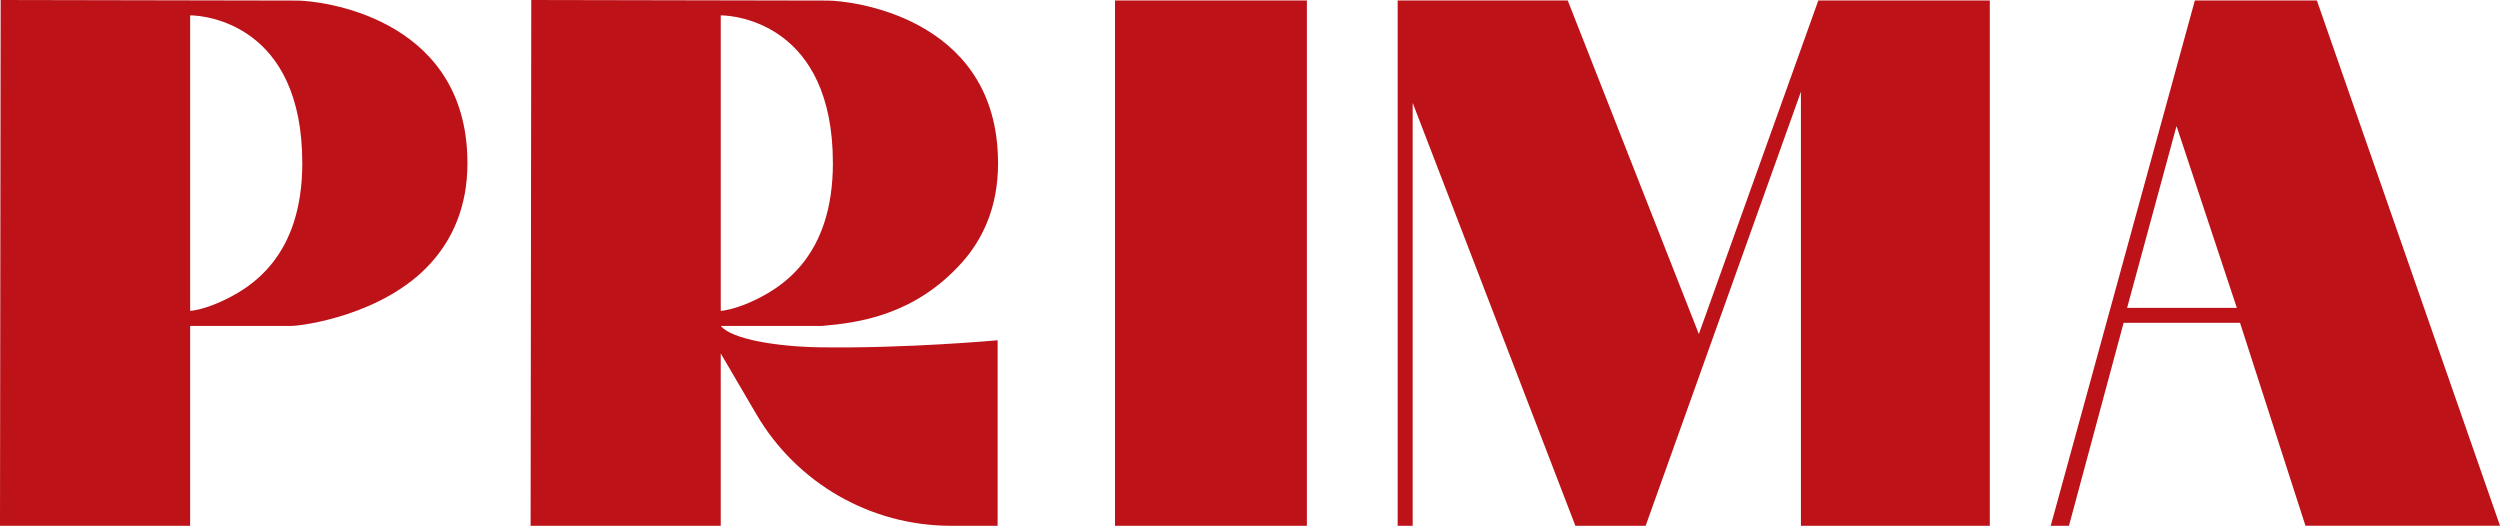 <svg xmlns="http://www.w3.org/2000/svg" id="Layer_1" data-name="Layer 1" viewBox="0 0 1481.62 311.6"><defs><style>      .cls-1 {        fill: #bc1218;        stroke-width: 0px;      }    </style></defs><path class="cls-1" d="m660.81.27v311.33h113.71V.27h-113.71Z"></path><path class="cls-1" d="m1077.63.27l-70.81,197.7L929.1.27h-100.78v311.33h8.9V60.96l96.43,250.64h41.64l92.02-257.22s0,188,0,257.22h111.94V.27h-101.63Z"></path><path class="cls-1" d="m1373.09.27h-72.31l-85.42,311.33h10.81l32.39-120.29h68.99l38.78,120.27h115.3L1373.09.27Zm-112.47,182.2l29.29-107.78,35.75,107.78h-65.04Z"></path><path class="cls-1" d="m276.93,91.79C273.73,9.52,189.31.37,176.15.34L.39,0l-.39,311.6h112.68v-118.45h60.14c5.55.02,54.64-6.16,82.68-37.43,12.54-13.99,21.47-33.03,21.53-58.78v-.27c0-1.66-.04-3.29-.11-4.88Zm-147.88,87.79c-8.33,3.57-14.79,4.65-16.36,4.65V9.11c8.84,0,66.46,5.31,66.46,87.56,0,55.42-30.3,74.42-50.1,82.91Z"></path><path class="cls-1" d="m569.97,155.72c12.54-13.99,21.48-33.03,21.53-58.78v-.27c0-1.66-.03-3.29-.11-4.88C588.19,9.52,503.77.37,490.61.34l-175.76-.34-.39,311.6h112.68v-102.14l21.1,36.02c23.95,40.95,67.84,66.12,115.28,66.12h27.72v-109.94s-53.99,4.94-105.34,4.17c-25.15-.37-52.29-4.71-58.73-12.68h60.11c21.23-1.84,54.64-6.16,82.68-37.43Zm-126.46,23.86c-8.33,3.57-14.79,4.65-16.36,4.65V9.11c8.84,0,66.46,5.31,66.46,87.56,0,55.42-30.3,74.42-50.1,82.91Z"></path></svg>